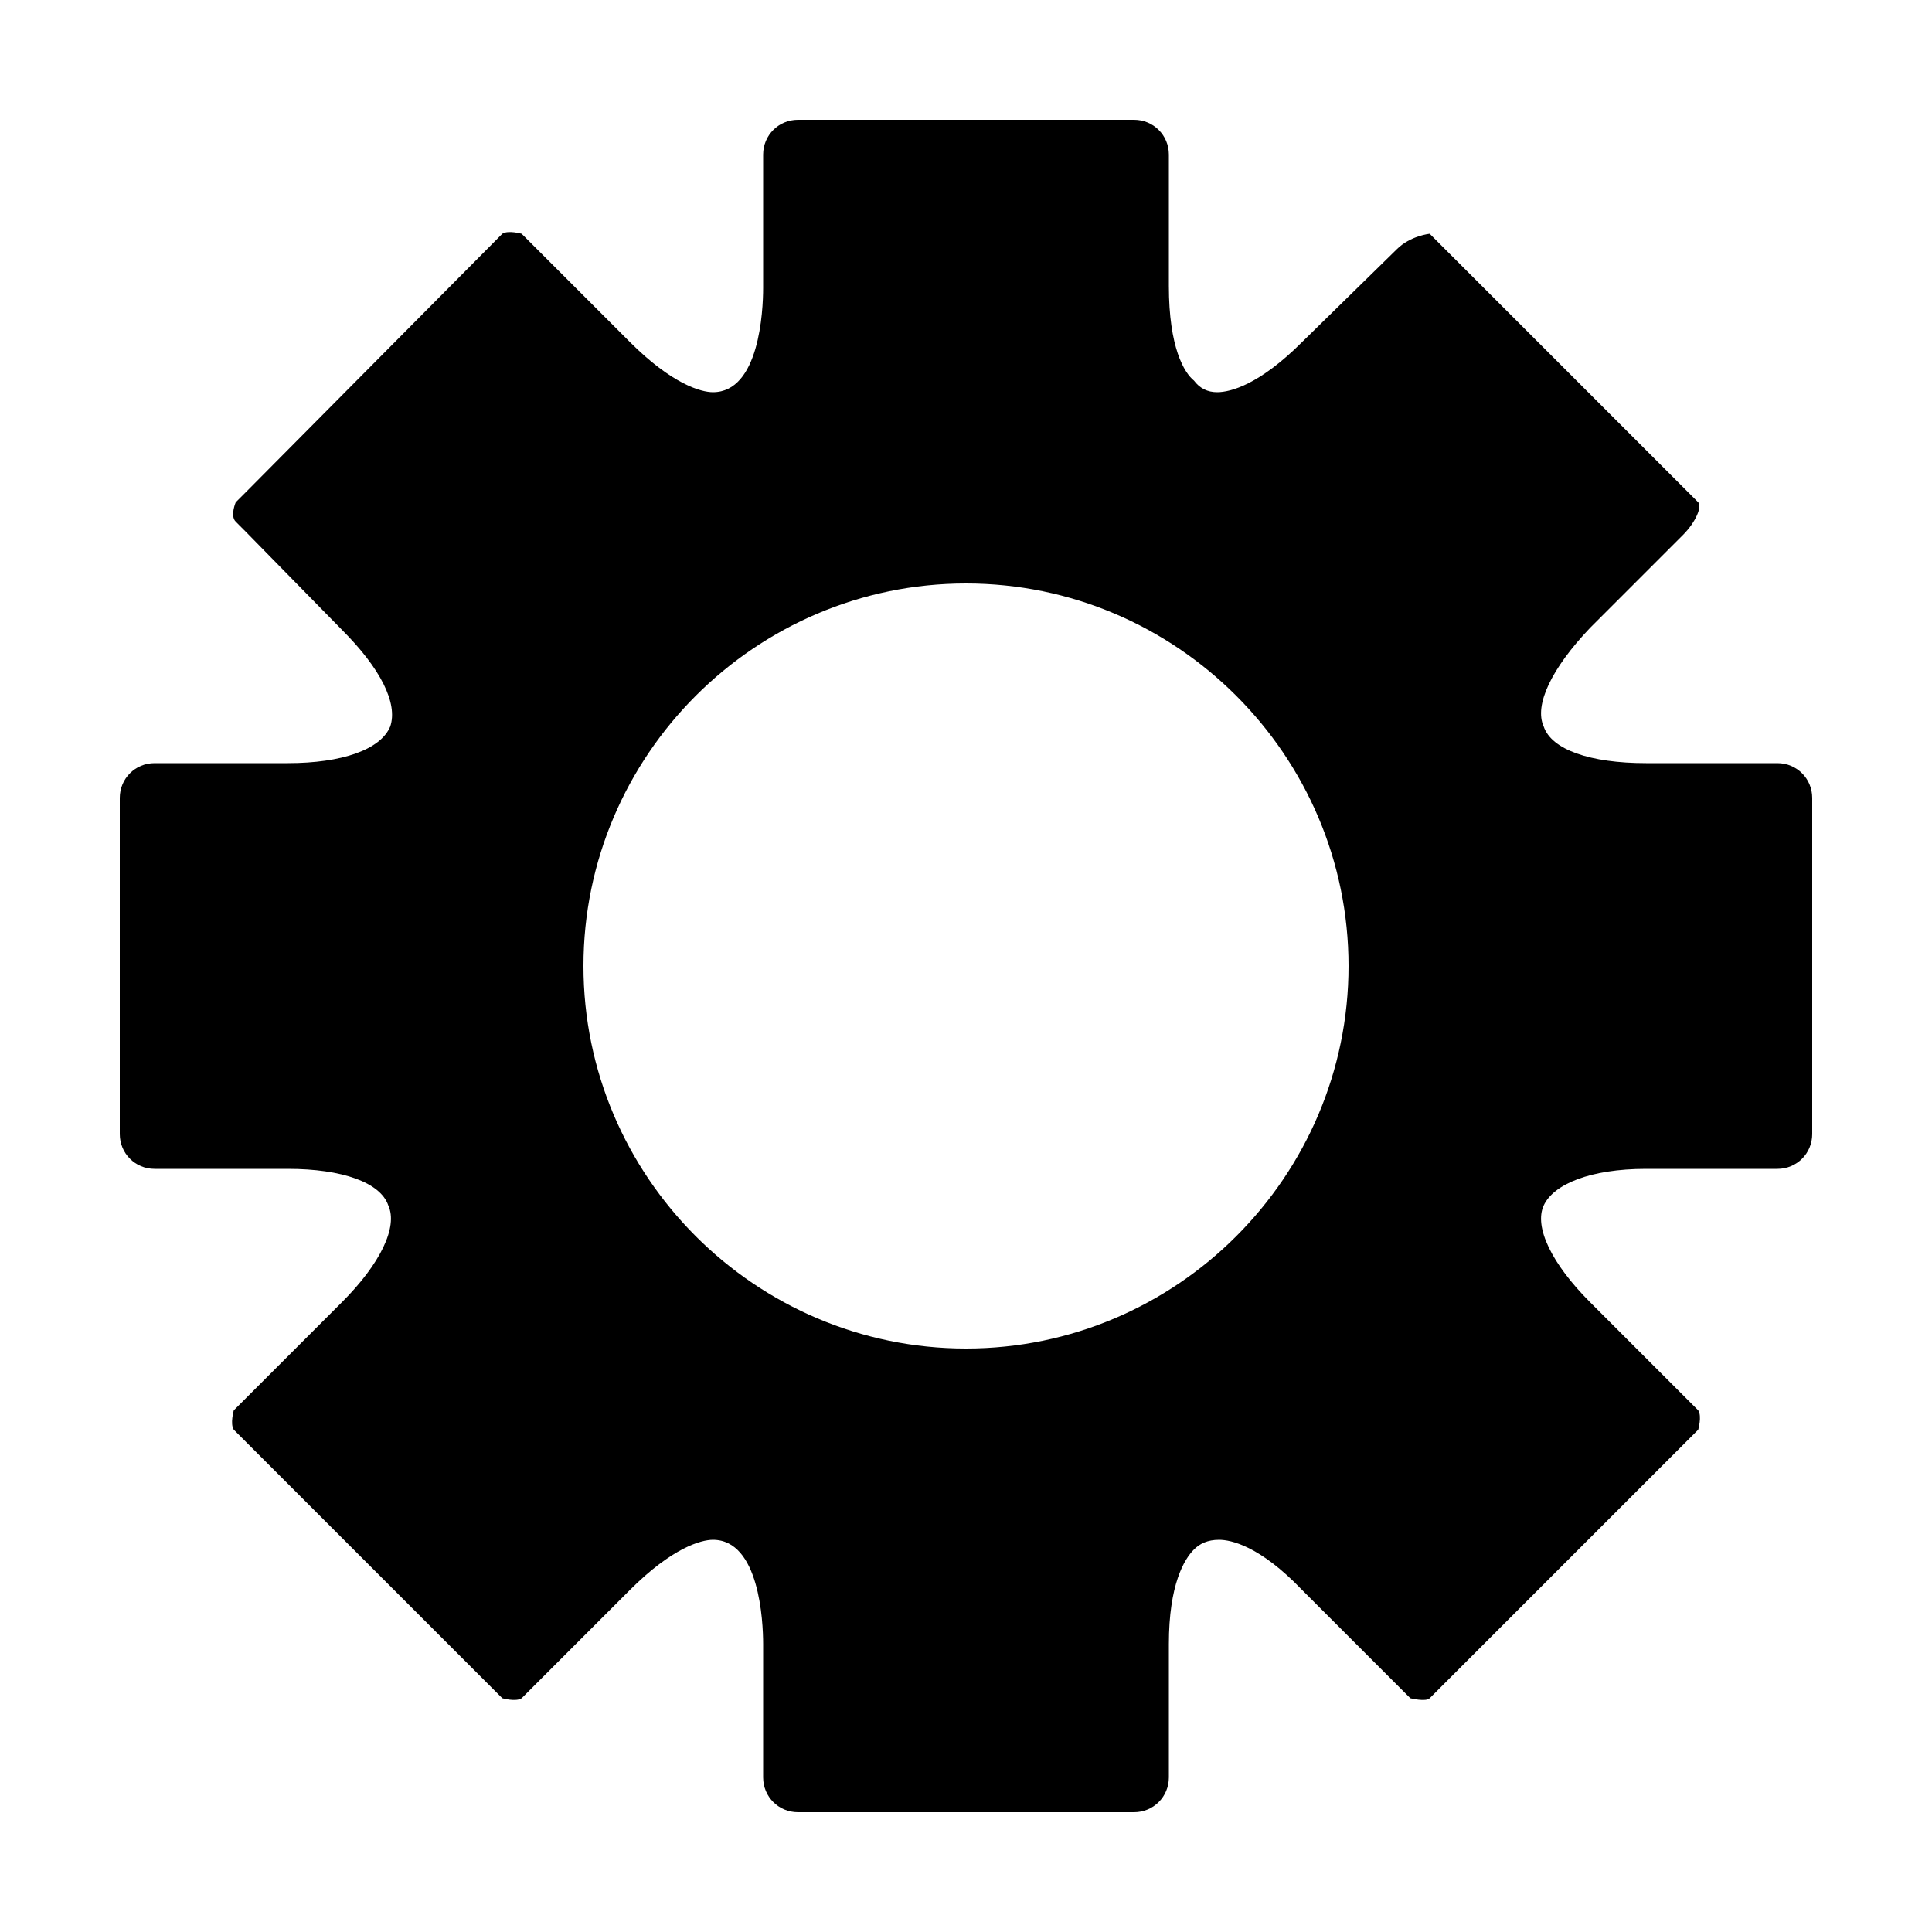 <svg width="64" height="64" viewBox="0 0 1000 1000" xmlns="http://www.w3.org/2000/svg"><path d="M799 376c-5-11 4-30 24-51l48-48c7-7 10-15 8-17l-5-5-129-129-5-5s-10 1-17 8l-49 48c-22 22-37 26-44 26-5 0-9-2-12-6-5-4-13-17-13-49V80c0-10-8-18-18-18H413c-10 0-18 8-18 18v69c0 12-2 54-26 54-6 0-21-4-43-26l-51-51-5-5s-7-2-10 0L127 255l-5 5s-3 7 0 10l5 5 50 51c20 20 29 38 25 50-5 12-25 19-53 19H80c-10 0-18 8-18 18v174c0 10 8 18 18 18h69c28 0 48 7 52 19 5 11-4 30-24 50l-51 51-5 5s-2 7 0 10l134 134 5 5s7 2 10 0l5-5 51-51c22-22 37-26 43-26 24 0 26 42 26 54v69c0 10 8 18 18 18h174c10 0 18-8 18-18v-49-20c0-31 8-44 13-49 3-3 7-5 13-5s21 3 43 26l51 51 5 5s8 2 10 0l134-134 5-5s2-7 0-10l-56-56c-20-20-29-39-24-50s24-19 53-19h68c10 0 18-8 18-18V413c0-10-8-18-18-18h-68c-29 0-49-7-53-19zM698 500c0 109-89 198-198 198s-198-89-198-198 89-198 198-198 198 89 198 198z"/></svg>